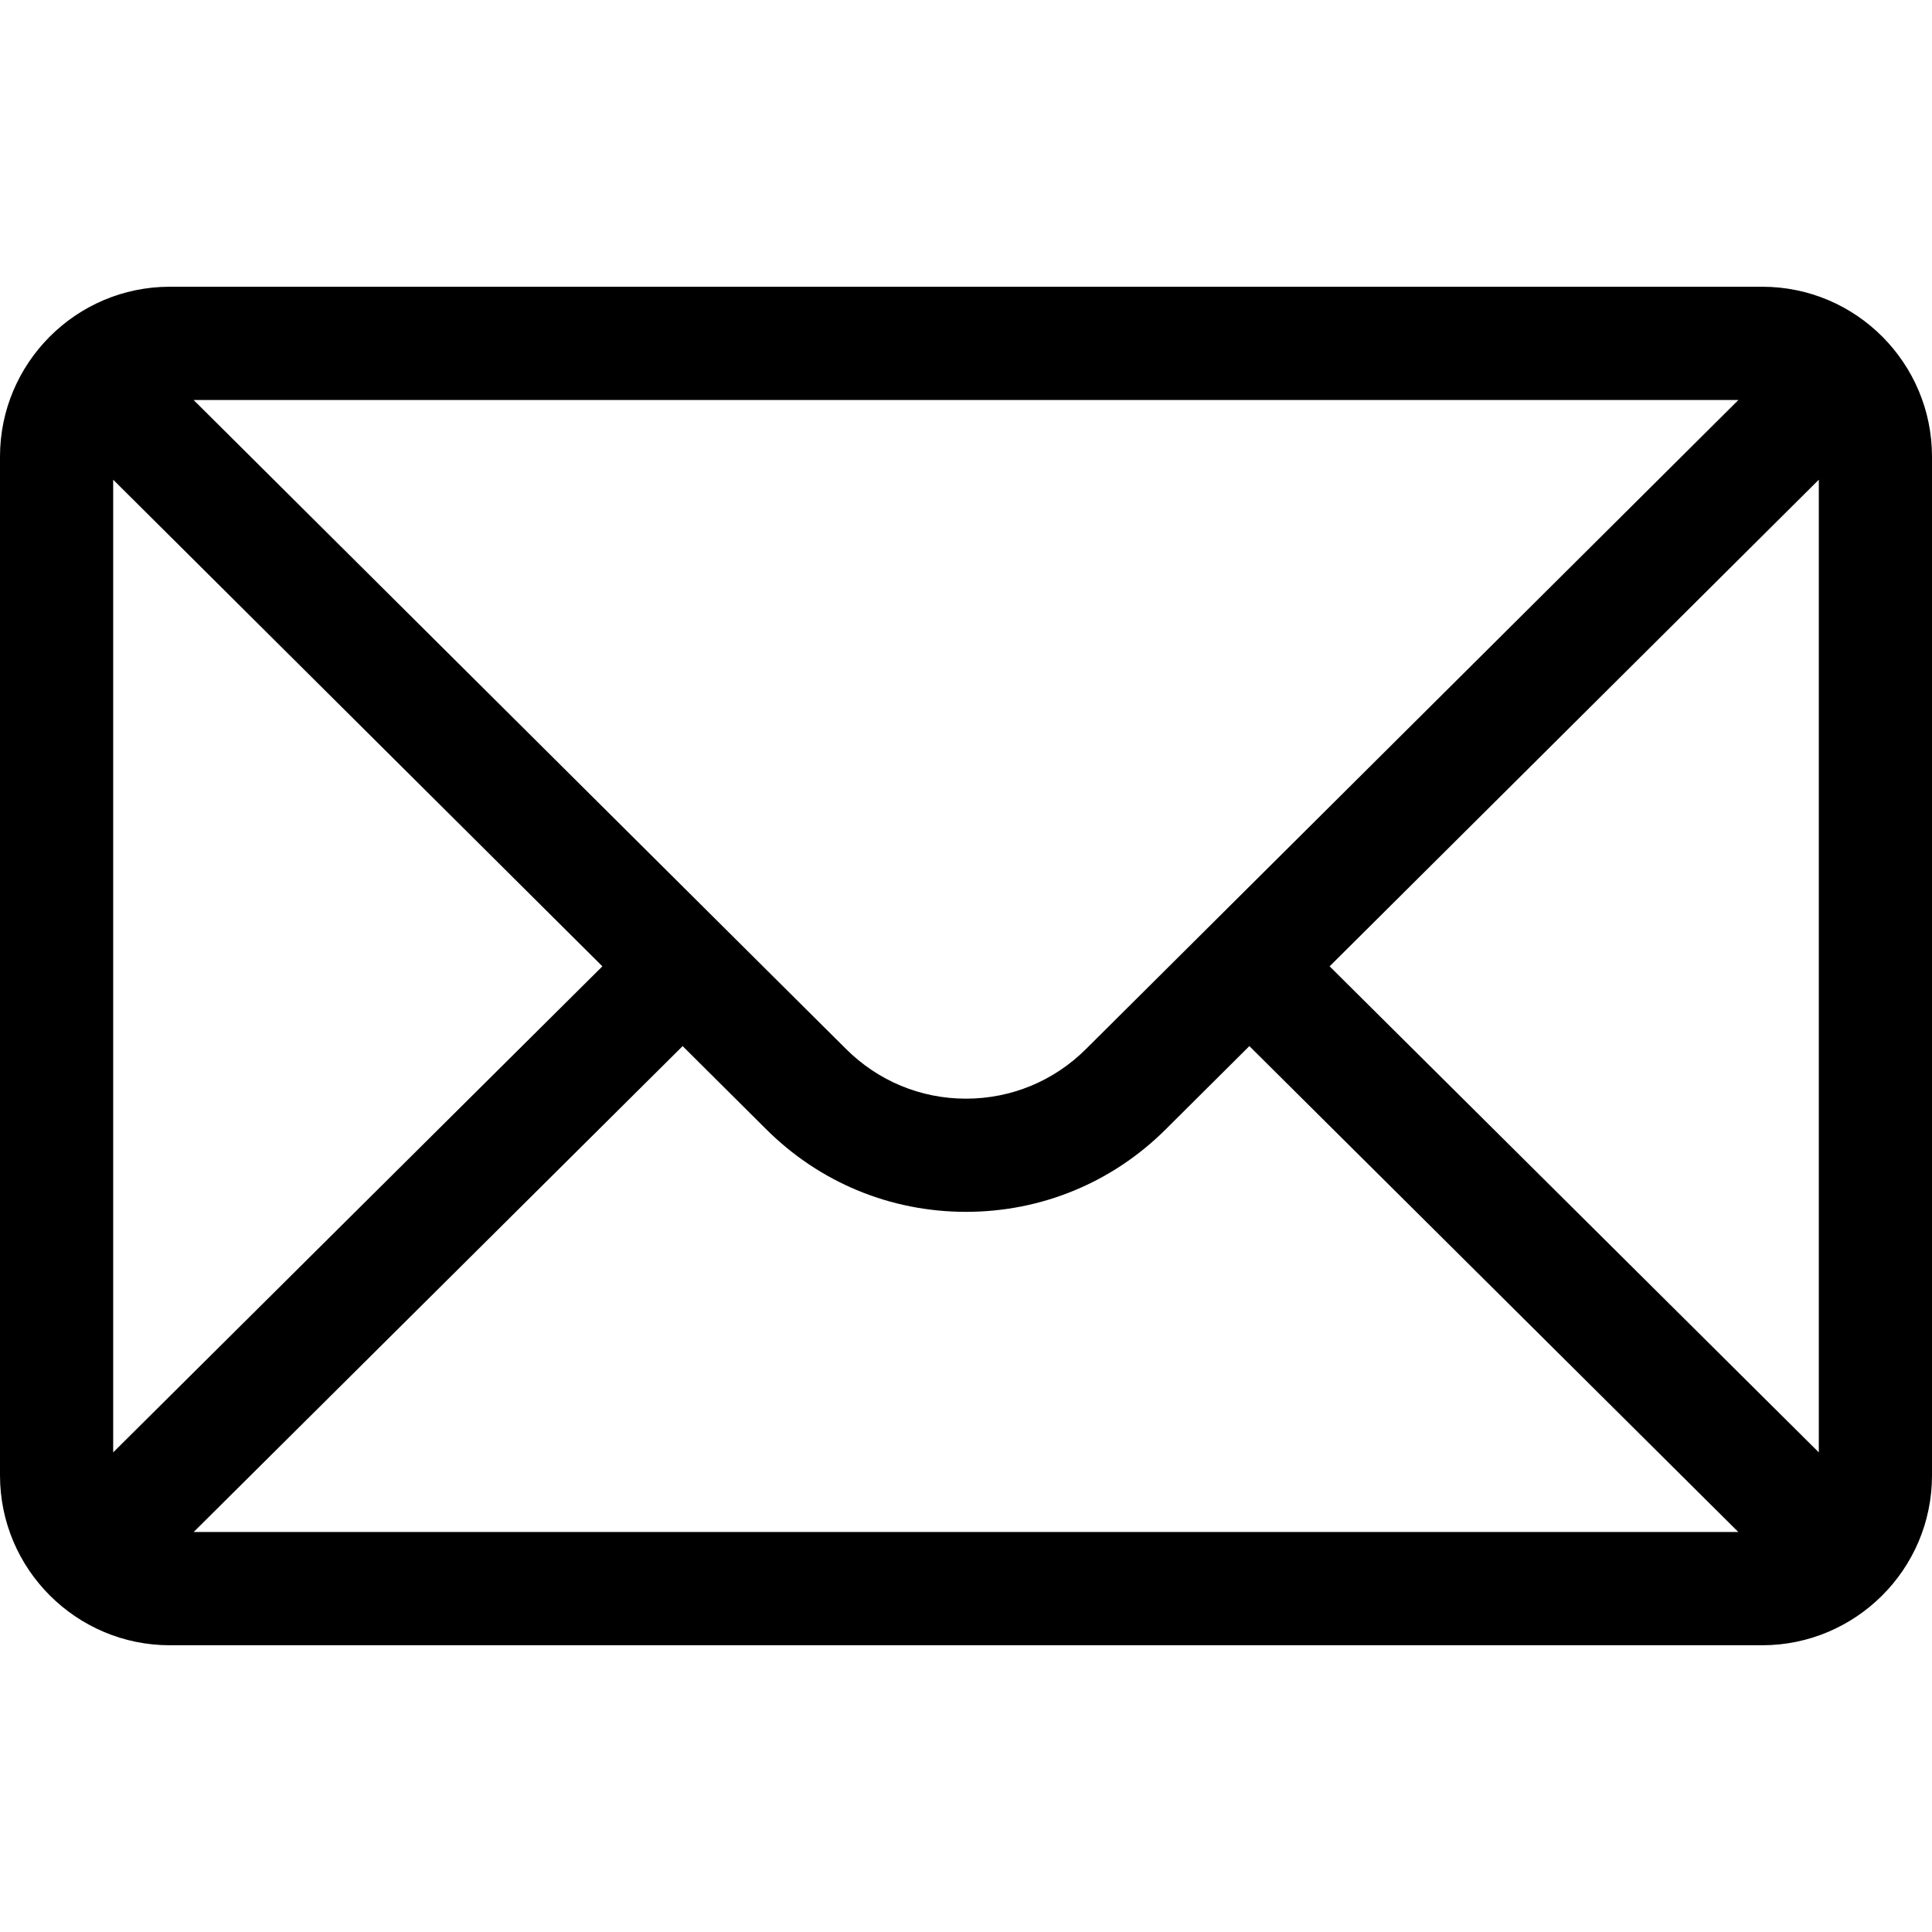 <?xml version="1.0" encoding="UTF-8"?> <svg xmlns="http://www.w3.org/2000/svg" width="24" height="24" viewBox="0 0 24 24" fill="none"> <path d="M21.891 3.562H2.109C0.944 3.562 0 4.512 0 5.672V18.328C0 19.495 0.951 20.438 2.109 20.438H21.891C23.046 20.438 24 19.499 24 18.328V5.672C24 4.514 23.06 3.562 21.891 3.562ZM21.595 4.969C21.164 5.397 13.748 12.775 13.492 13.03C13.093 13.428 12.563 13.648 12 13.648C11.437 13.648 10.907 13.428 10.507 13.028C10.335 12.857 3 5.561 2.405 4.969H21.595ZM1.406 18.042V5.959L7.483 12.004L1.406 18.042ZM2.406 19.031L8.48 12.995L9.514 14.024C10.178 14.688 11.061 15.054 12 15.054C12.939 15.054 13.822 14.688 14.485 14.025L15.52 12.995L21.594 19.031H2.406ZM22.594 18.042L16.517 12.004L22.594 5.959V18.042Z" fill="black"></path> </svg> 